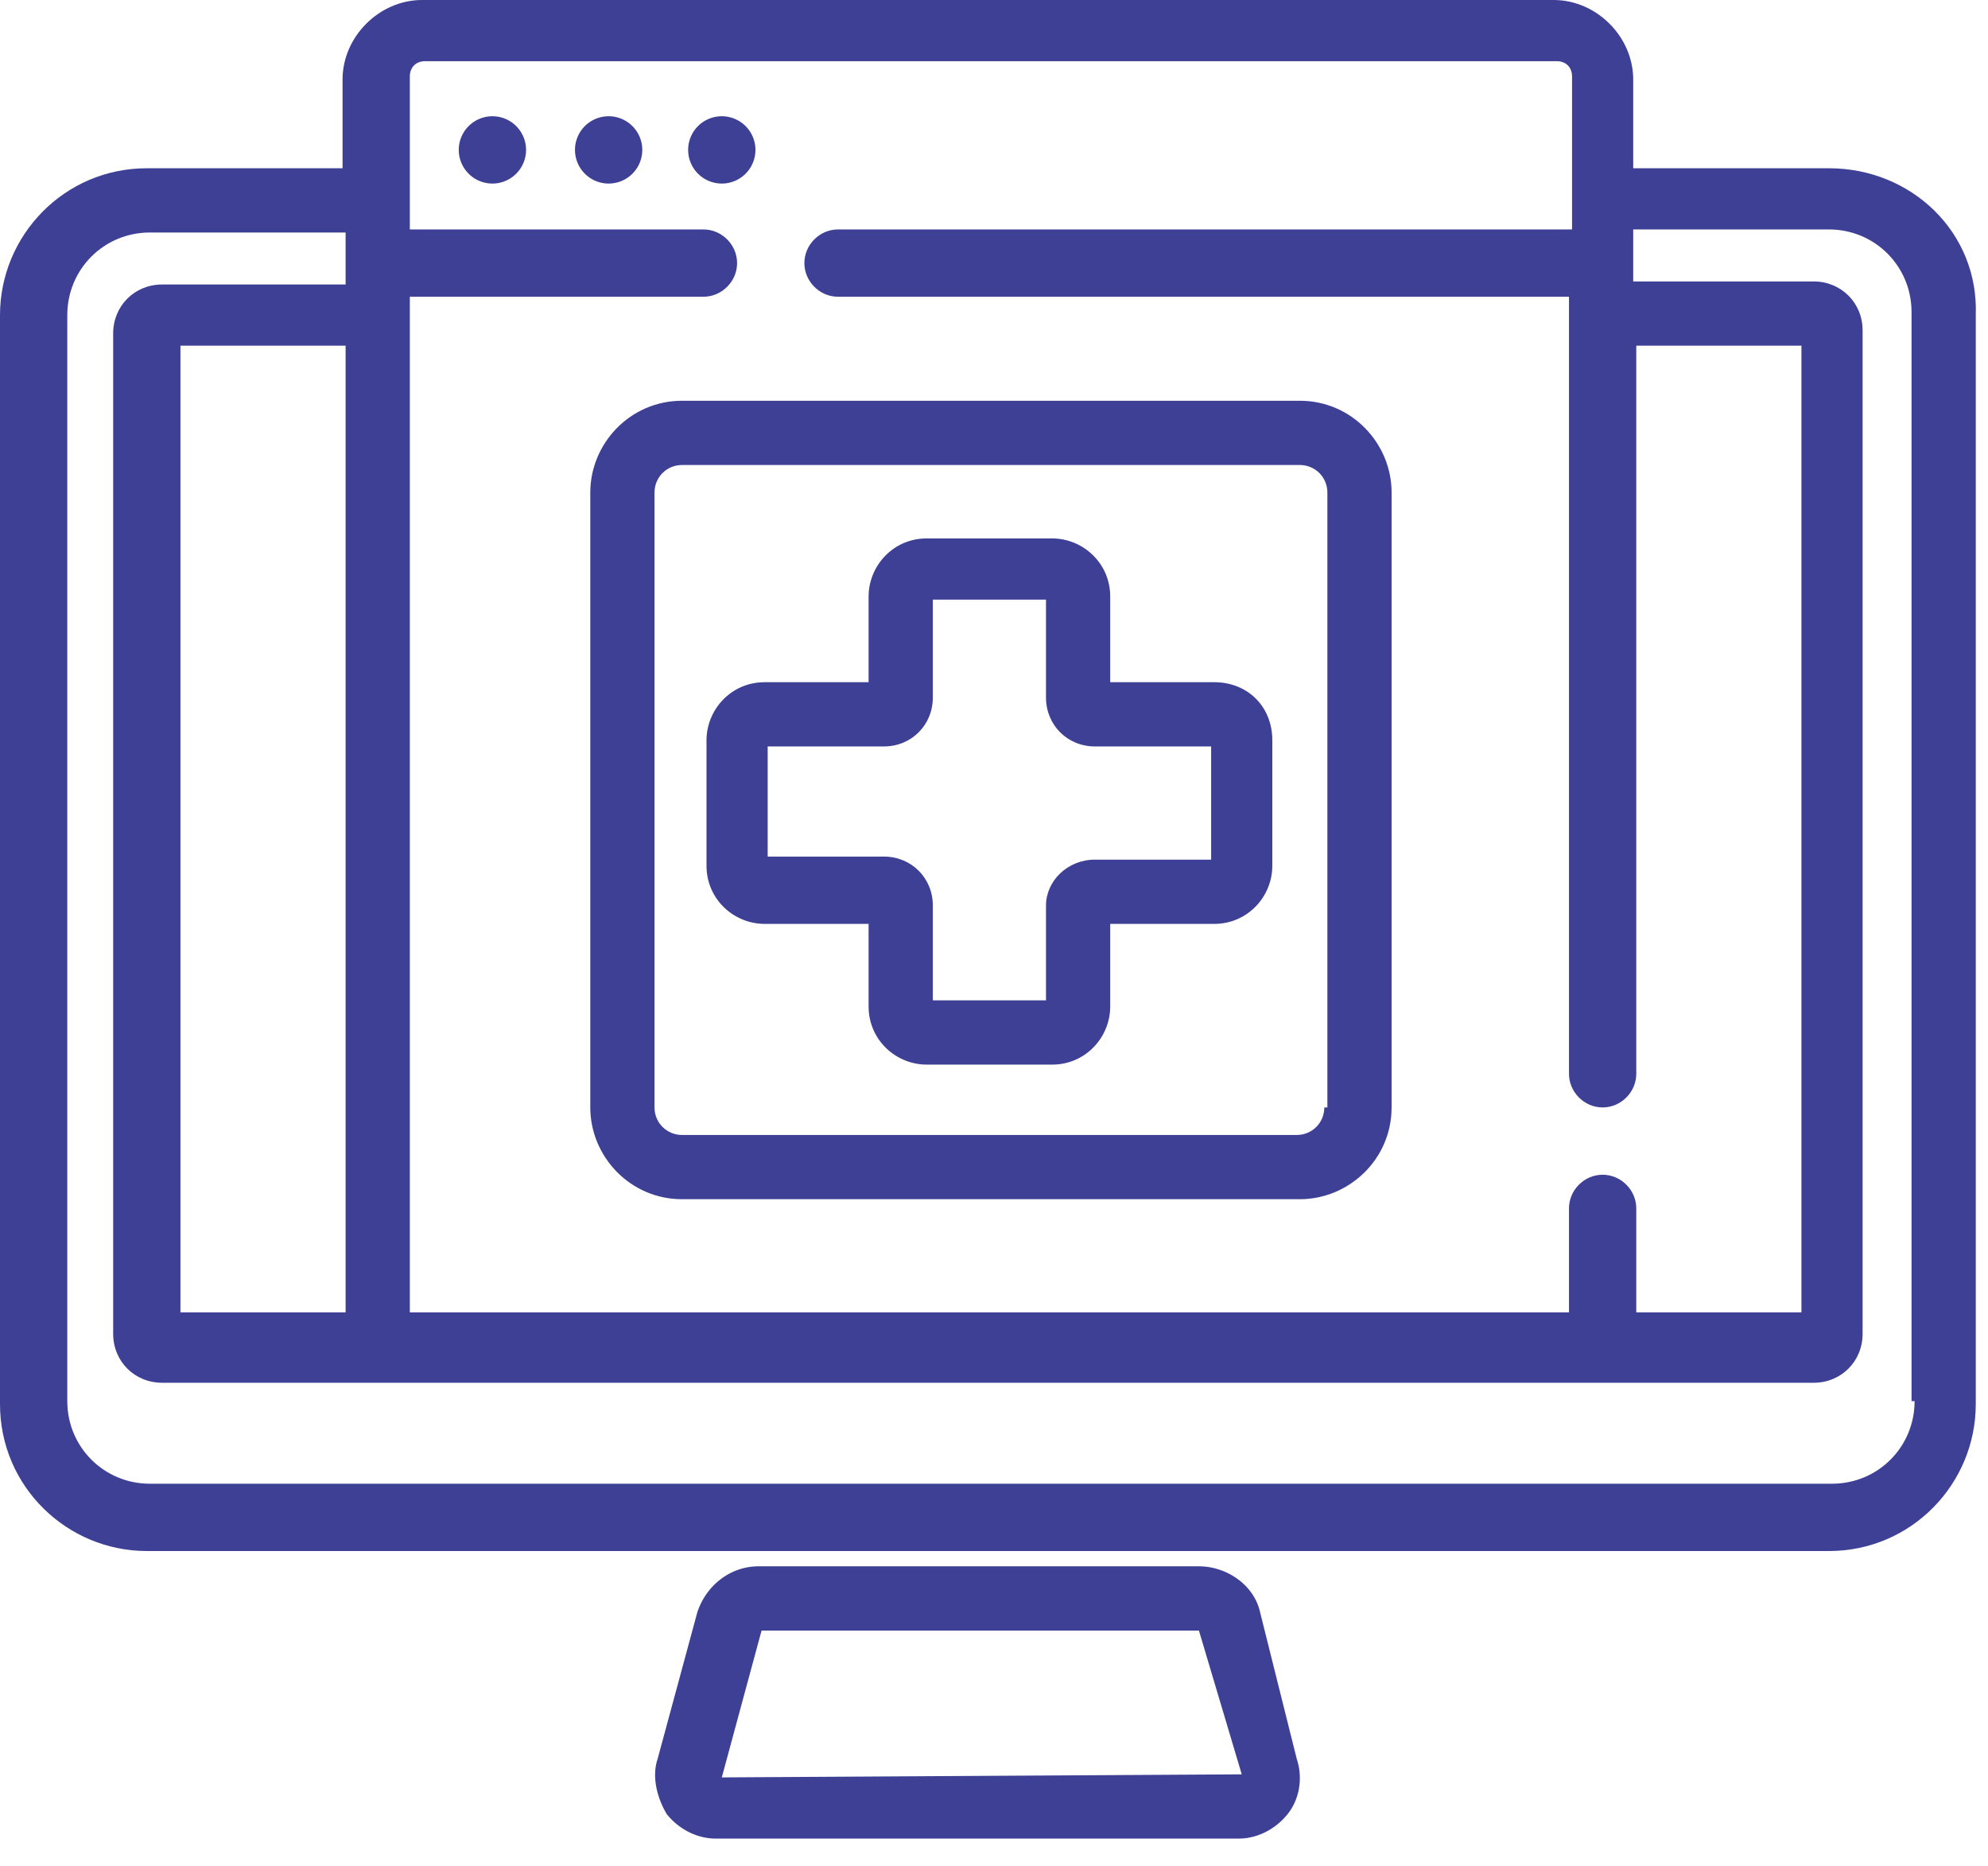 <?xml version="1.0" encoding="UTF-8"?> <svg xmlns="http://www.w3.org/2000/svg" width="65" height="61" fill="none"><path d="M23.6 6a1.1 1.1 0 1 0 0-2.2 1.1 1.1 0 0 0 0 2.2ZM19.9 6a1.1 1.1 0 1 0 0-2.2 1.1 1.1 0 0 0 0 2.2ZM16.1 6a1.1 1.1 0 1 0 0-2.2 1.1 1.1 0 0 0 0 2.2ZM41.2 52.7c-.2-.9-1.1-1.5-2-1.5H24.8c-.9 0-1.7.6-2 1.5l-1.3 4.8c-.2.6 0 1.3.3 1.8.4.5 1 .8 1.6.8h17.1c.6 0 1.2-.3 1.6-.8.4-.5.5-1.2.3-1.8l-1.2-4.8Zm-17.6 5.4 1.3-4.8h14.3l1.4 4.7-17 .1Z" fill="#3E4095"></path><path d="M59.8 5.5h-6.4V2.6c0-1.4-1.2-2.6-2.6-2.6h-37c-1.4 0-2.6 1.2-2.6 2.6v2.9H4.8C2.1 5.5 0 7.7 0 10.3v35.6c0 2.7 2.2 4.8 4.8 4.8h55c2.7 0 4.8-2.2 4.8-4.8V10.3c.1-2.7-2.1-4.8-4.8-4.8ZM13.4 9.7H23c.6 0 1.1-.5 1.1-1.1 0-.6-.5-1.1-1.1-1.1h-9.6v-5c0-.3.2-.5.5-.5h37c.3 0 .5.2.5.5v5h-24c-.6 0-1.1.5-1.1 1.1 0 .6.5 1.1 1.1 1.1h23.9v25.4c0 .6.5 1.1 1.1 1.1.6 0 1.1-.5 1.1-1.1V11.3h5.4v31.6h-5.4v-3.4c0-.6-.5-1.1-1.1-1.1-.6 0-1.1.5-1.1 1.1v3.4H13.4V9.7Zm49.2 36.1c0 1.5-1.2 2.7-2.7 2.7h-55c-1.5 0-2.7-1.2-2.7-2.7V10.3c0-1.5 1.2-2.7 2.7-2.7h6.4v1.7h-6c-.9 0-1.6.7-1.6 1.6v32.7c0 .9.7 1.6 1.6 1.6h54c.9 0 1.6-.7 1.6-1.6V10.8c0-.9-.7-1.6-1.6-1.6h-5.9V7.5h6.4c1.5 0 2.7 1.2 2.7 2.7v35.6h.1ZM11.3 11.3v31.6H5.9V11.3h5.4Z" fill="#3E4095"></path><path d="M39.7 22.3h-3.4v-2.8c0-1.1-.9-1.9-1.9-1.9h-4.1c-1.1 0-1.9.9-1.9 1.9v2.8H25c-1.1 0-1.9.9-1.9 1.9v4.1c0 1.1.9 1.9 1.9 1.9h3.4v2.7c0 1.1.9 1.9 1.9 1.9h4.1c1.1 0 1.9-.9 1.9-1.9v-2.7h3.4c1.1 0 1.9-.9 1.9-1.9v-4.1c0-1.1-.8-1.9-1.9-1.9Zm-5.5 7.3v3.1h-3.7v-3.1c0-.9-.7-1.6-1.6-1.6h-3.8v-3.6h3.8c.9 0 1.6-.7 1.6-1.6v-3.2h3.7v3.2c0 .9.7 1.6 1.6 1.6h3.8v3.7h-3.8c-.9 0-1.6.7-1.6 1.5Z" fill="#3E4095"></path><path d="M19.3 16.1v20.1c0 1.6 1.3 3 3 3h20.2c1.6 0 3-1.3 3-3V16.1c0-1.6-1.3-3-3-3H22.3c-1.7 0-3 1.4-3 3Zm24 20.1c0 .5-.4.9-.9.9H22.3c-.5 0-.9-.4-.9-.9V16.1c0-.5.4-.9.9-.9h20.2c.5 0 .9.4.9.9v20.1h-.1Z" fill="#3E4095"></path></svg> 